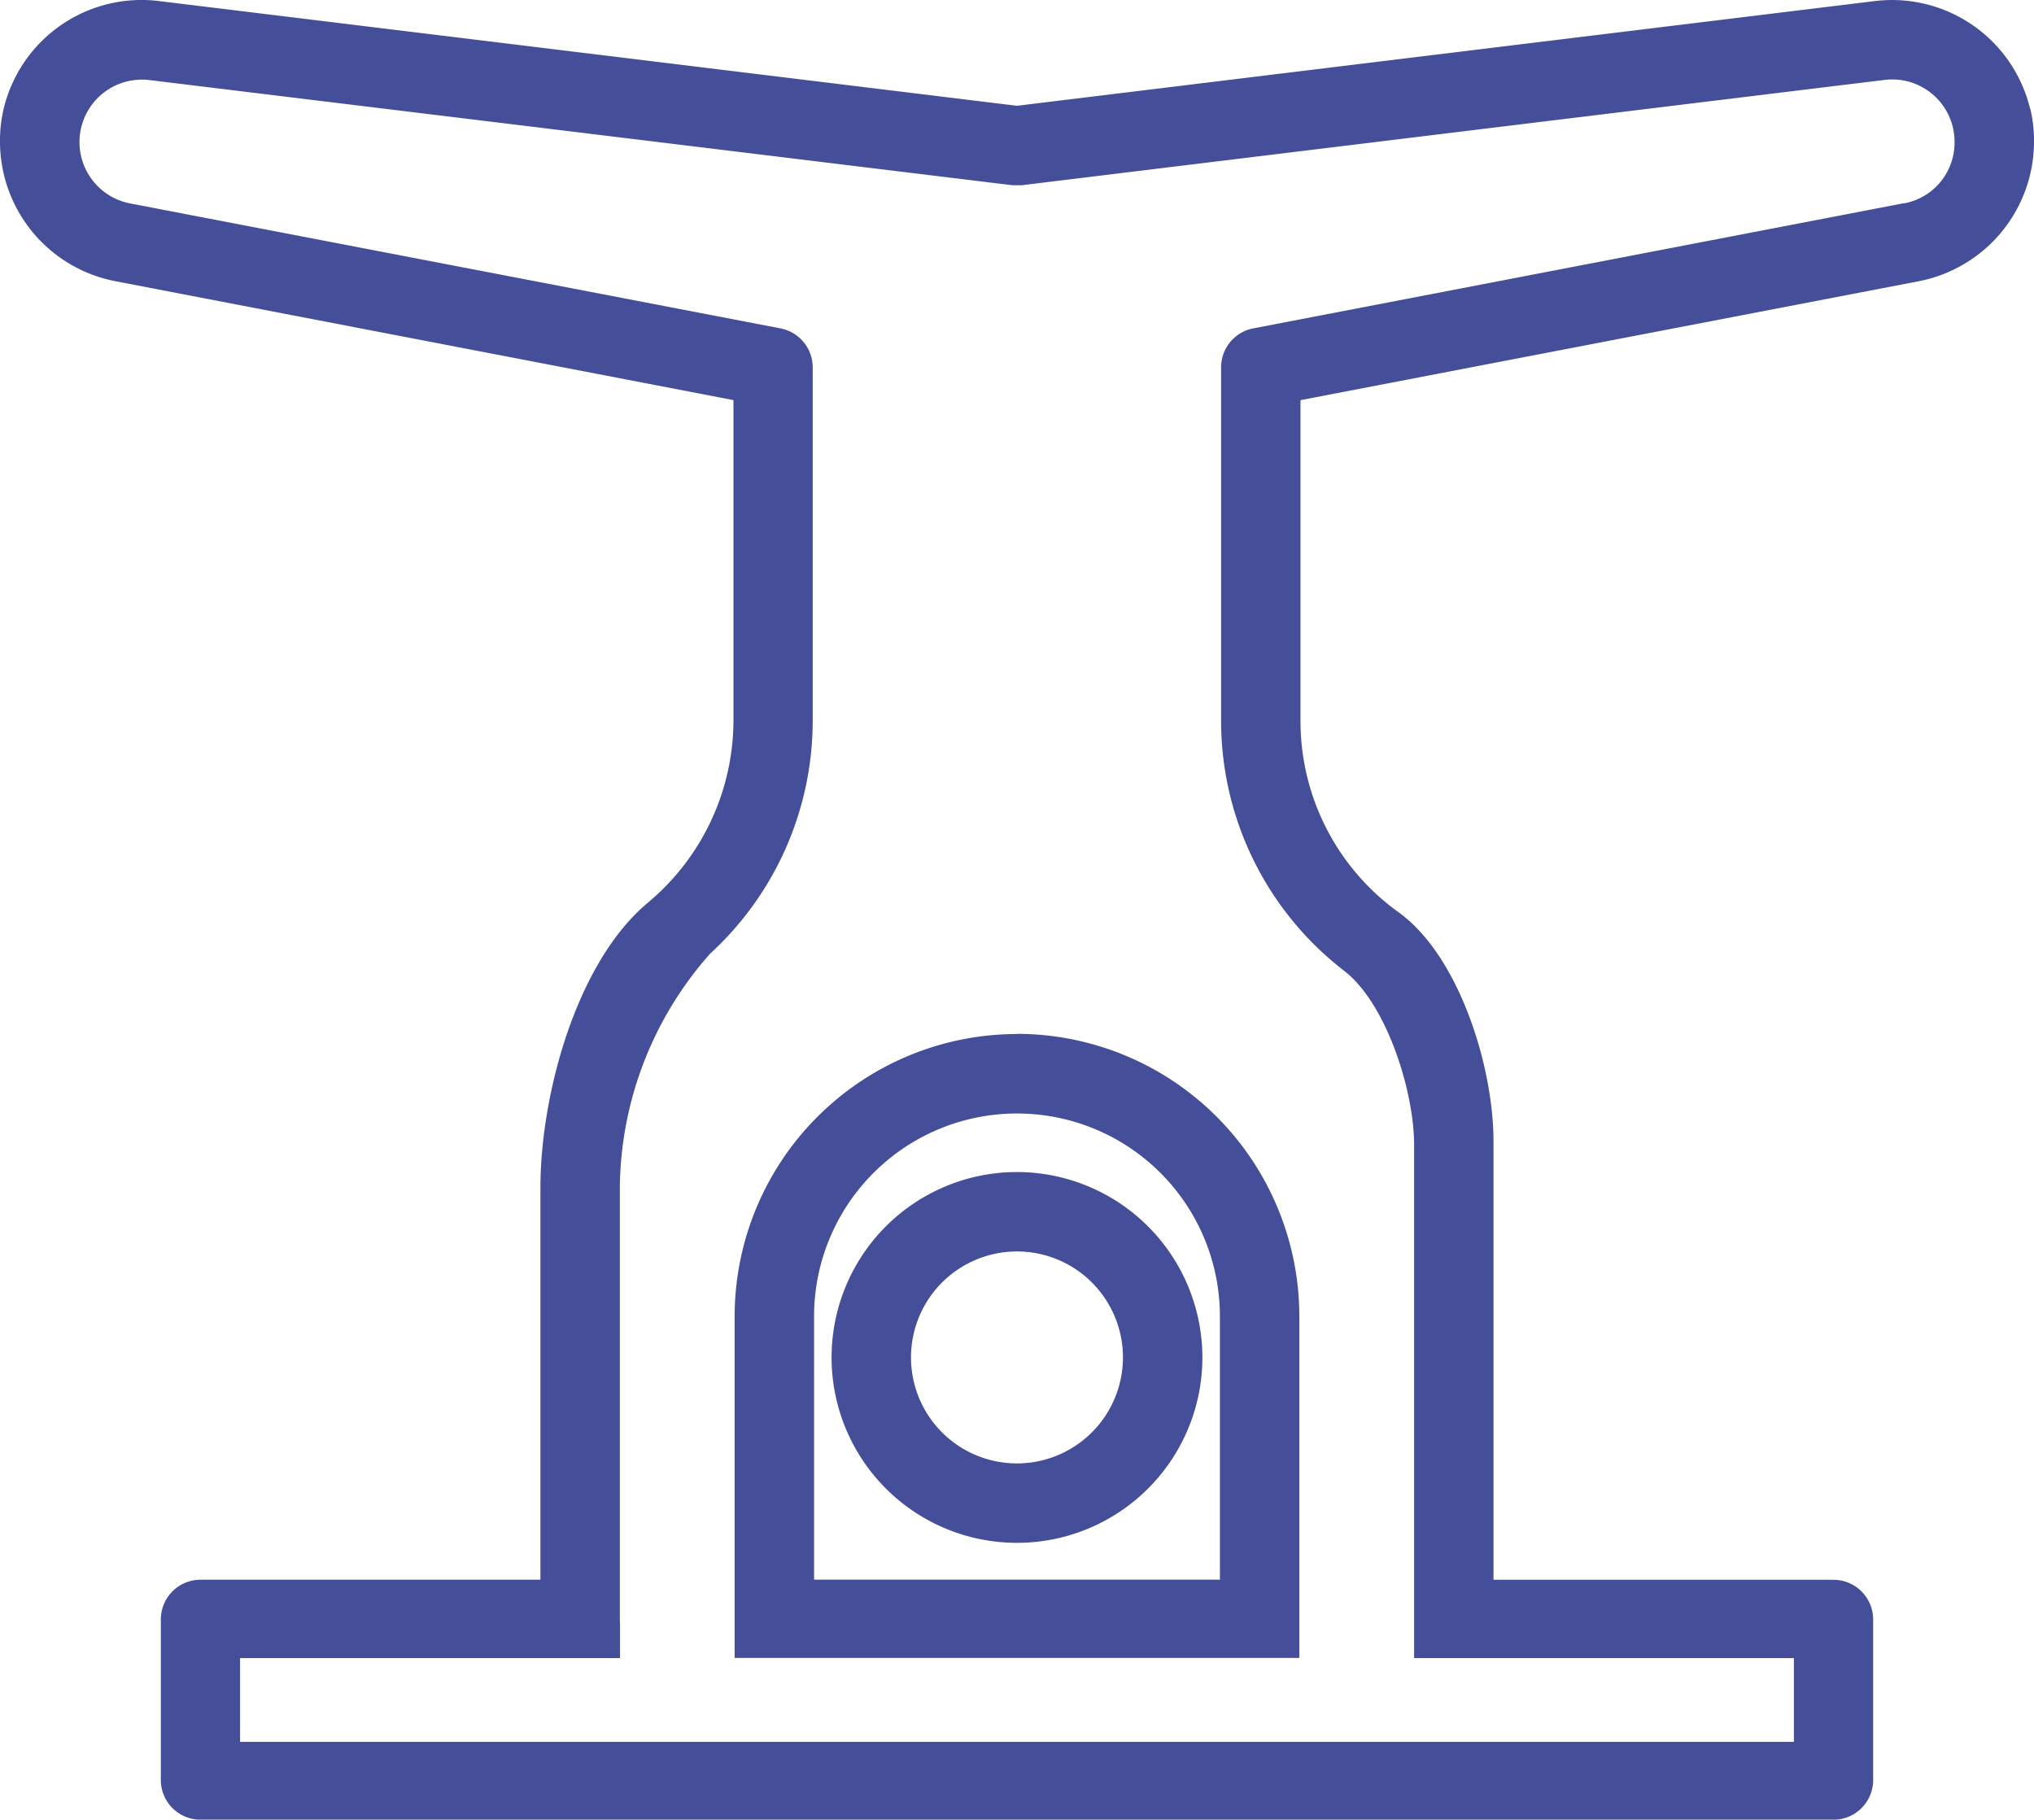 <svg xmlns="http://www.w3.org/2000/svg" xmlns:xlink="http://www.w3.org/1999/xlink" width="53.987" height="48.297" viewBox="0 0 53.987 48.297">
  <defs>
    <clipPath id="clip-path">
      <rect id="Rectangle_226" data-name="Rectangle 226" width="53.987" height="48.297" fill="#454e99"/>
    </clipPath>
  </defs>
  <g id="Group_414" data-name="Group 414" clip-path="url(#clip-path)">
    <path id="Path_127" data-name="Path 127" d="M25.862,29.515a4.921,4.921,0,1,0,4.921,4.921,4.926,4.926,0,0,0-4.921-4.921m0,7.734a2.813,2.813,0,1,1,2.813-2.813,2.816,2.816,0,0,1-2.813,2.813" transform="translate(1.131 1.594)" fill="#454e99"/>
    <path id="Path_128" data-name="Path 128" d="M53.882,2.881A3.77,3.77,0,0,0,49.758.029L26.993,2.808,4.229.029A3.765,3.765,0,0,0,.1,2.876a3.676,3.676,0,0,0-.1.887,3.776,3.776,0,0,0,3.058,3.7l16.41,3.157v8.521a6.319,6.319,0,0,1-2.283,4.828c-1.89,1.588-2.841,5.093-2.841,7.565V41.93H5.323a1.054,1.054,0,0,0-1.054,1.054v4.26A1.054,1.054,0,0,0,5.323,48.3H48.664a1.054,1.054,0,0,0,1.054-1.054v-4.26a1.054,1.054,0,0,0-1.054-1.054H39.641V30.292c0-1.984-.916-4.935-2.532-6.087a6.249,6.249,0,0,1-2.591-5.063V10.621L50.93,7.464a3.777,3.777,0,0,0,3.057-3.7,3.616,3.616,0,0,0-.1-.883M50.539,5.393,33.264,8.716a1.052,1.052,0,0,0-.853,1.035v9.391a8.375,8.375,0,0,0,3.257,6.619c1.132.865,1.866,3.2,1.866,4.629V43.047c0,.007,0,.014,0,.021v.942h10.08v.027h0V46.19h0v.043H6.372V44.01H16.457v-.937c0-.009-.005-.017-.005-.026V31.5a9.479,9.479,0,0,1,2.4-6.191,8.392,8.392,0,0,0,2.719-6.169V9.751a1.055,1.055,0,0,0-.856-1.035L3.457,5.4a1.658,1.658,0,0,1,.515-3.274L26.866,4.916h.255L50.014,2.122a1.655,1.655,0,0,1,1.821,1.264,1.7,1.7,0,0,1,.039.512,1.637,1.637,0,0,1-1.335,1.5" transform="translate(0 0)" fill="#454e99"/>
    <path id="Path_129" data-name="Path 129" d="M25.994,26.04a7.5,7.5,0,0,0-7.494,7.5V42.6H33.488V33.535a7.5,7.5,0,0,0-7.494-7.5M31.38,40.523H20.608V33.535a5.386,5.386,0,1,1,10.772,0Z" transform="translate(0.999 1.406)" fill="#454e99"/>
  </g>
</svg>
